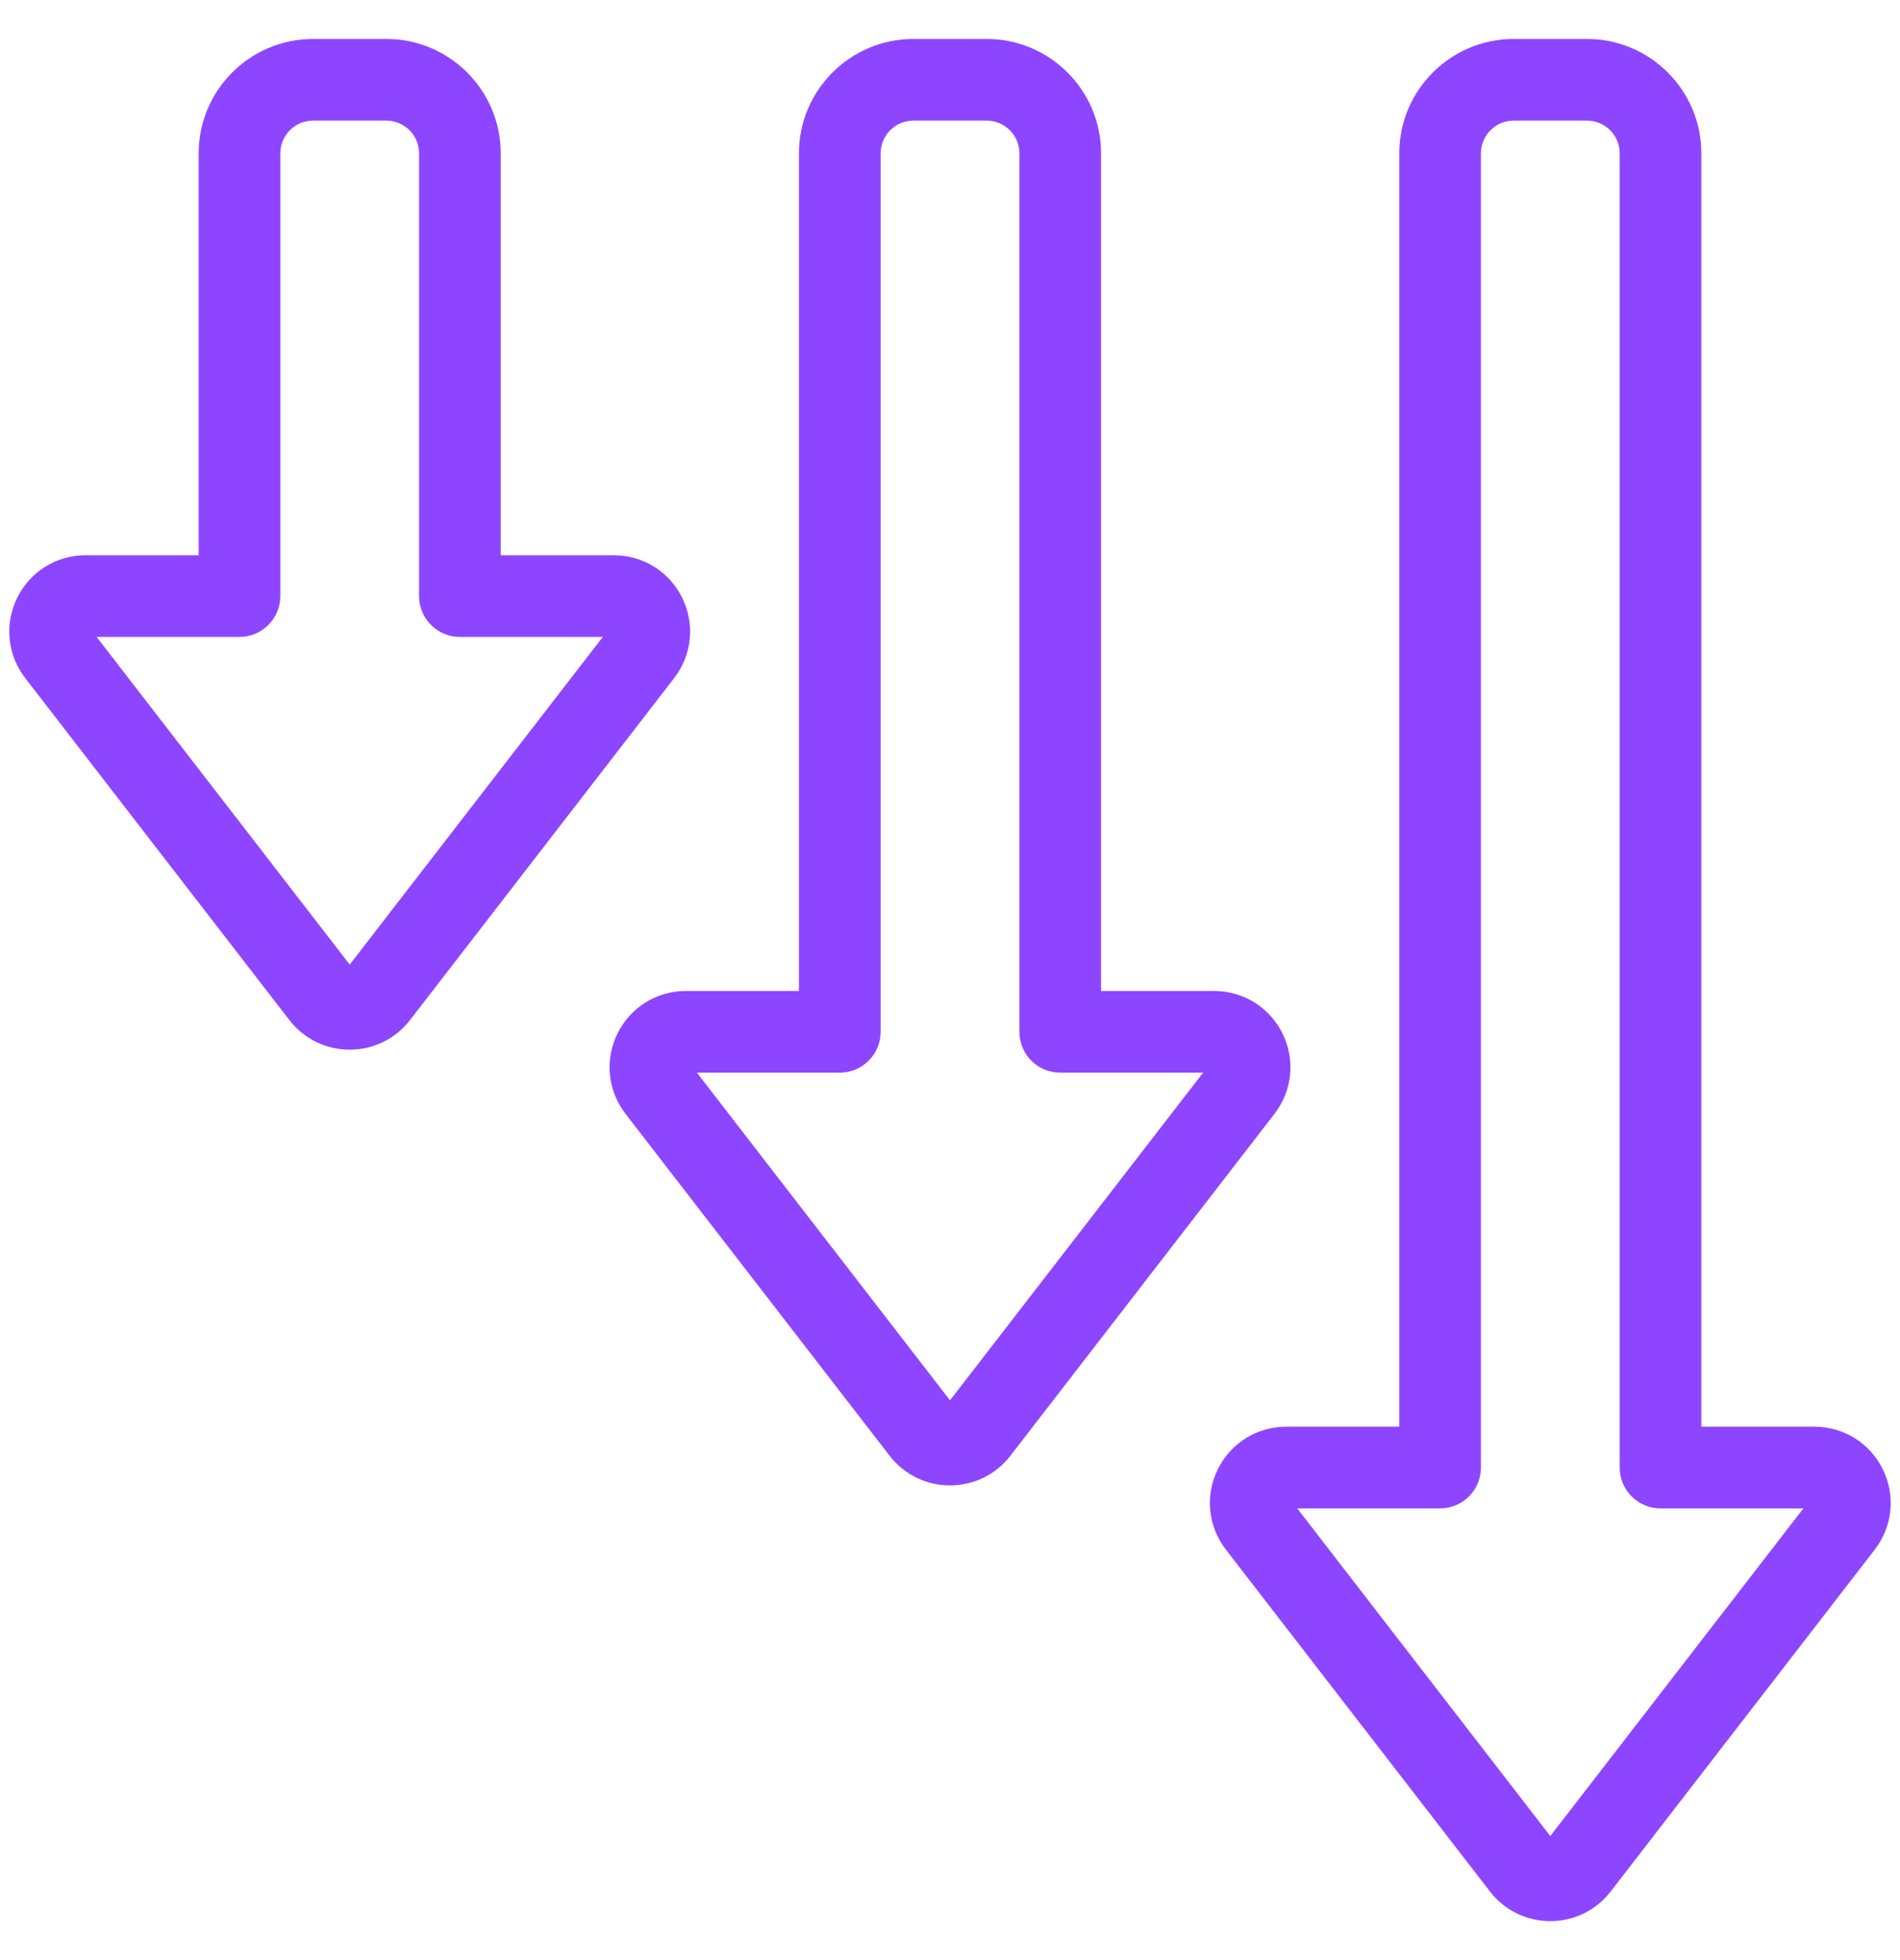 <svg width="32" height="33" viewBox="0 0 32 33" fill="none" xmlns="http://www.w3.org/2000/svg">
<g clip-path="url(#clip0_323_3215)">
<path fill-rule="evenodd" clip-rule="evenodd" d="M26.11 30.912L21.848 25.395H24.255C24.634 25.395 24.942 25.087 24.942 24.708V2.581C24.942 2.278 25.189 2.031 25.492 2.031H26.729C27.032 2.031 27.279 2.278 27.279 2.581V24.707C27.279 25.087 27.587 25.395 27.967 25.395H30.373L26.11 30.912ZM31.711 24.738C31.493 24.295 31.051 24.02 30.558 24.02H28.654V2.581C28.654 1.52 27.79 0.656 26.729 0.656H25.492C24.431 0.656 23.567 1.52 23.567 2.581V24.02H21.664C21.17 24.02 20.727 24.295 20.51 24.738C20.292 25.181 20.345 25.699 20.647 26.09L25.094 31.845C25.339 32.162 25.71 32.344 26.11 32.344C26.511 32.344 26.882 32.162 27.127 31.845L31.574 26.09C31.876 25.699 31.929 25.181 31.711 24.738ZM16 23.576L11.737 18.059H14.144C14.524 18.059 14.832 17.751 14.832 17.371V2.581C14.832 2.278 15.079 2.031 15.382 2.031H16.618C16.922 2.031 17.169 2.278 17.169 2.581V17.371C17.169 17.751 17.476 18.059 17.856 18.059H20.263L16 23.576ZM21.601 17.402C21.819 17.845 21.766 18.363 21.463 18.755L17.017 24.509C16.772 24.826 16.401 25.008 16 25.008C15.599 25.008 15.229 24.826 14.983 24.509L10.537 18.755C10.234 18.363 10.181 17.845 10.399 17.402C10.617 16.959 11.059 16.684 11.553 16.684H13.456V2.581C13.456 1.52 14.32 0.656 15.382 0.656H16.618C17.68 0.656 18.544 1.52 18.544 2.581V16.684H20.447C20.941 16.684 21.383 16.959 21.601 17.402ZM5.89 16.24L1.627 10.723H4.033C4.413 10.723 4.721 10.415 4.721 10.036V2.581C4.721 2.278 4.968 2.031 5.271 2.031H6.508C6.811 2.031 7.058 2.278 7.058 2.581V10.036C7.058 10.415 7.365 10.723 7.745 10.723H10.153L5.89 16.24ZM11.49 10.066C11.273 9.623 10.83 9.348 10.336 9.348H8.433V2.581C8.433 1.52 7.569 0.656 6.508 0.656H5.271C4.21 0.656 3.346 1.52 3.346 2.581V9.348H1.442C0.948 9.348 0.507 9.623 0.289 10.066C0.071 10.509 0.124 11.027 0.426 11.418L4.873 17.173C5.118 17.49 5.489 17.672 5.89 17.672C6.29 17.672 6.661 17.49 6.906 17.173L11.353 11.418C11.655 11.027 11.708 10.509 11.49 10.066Z" fill="#8E45FF"/>
</g>
<defs>
<clipPath id="clip0_323_3215">
<rect width="32" height="32" fill="white" transform="translate(0 0.5)"/>
</clipPath>
</defs>
</svg>
